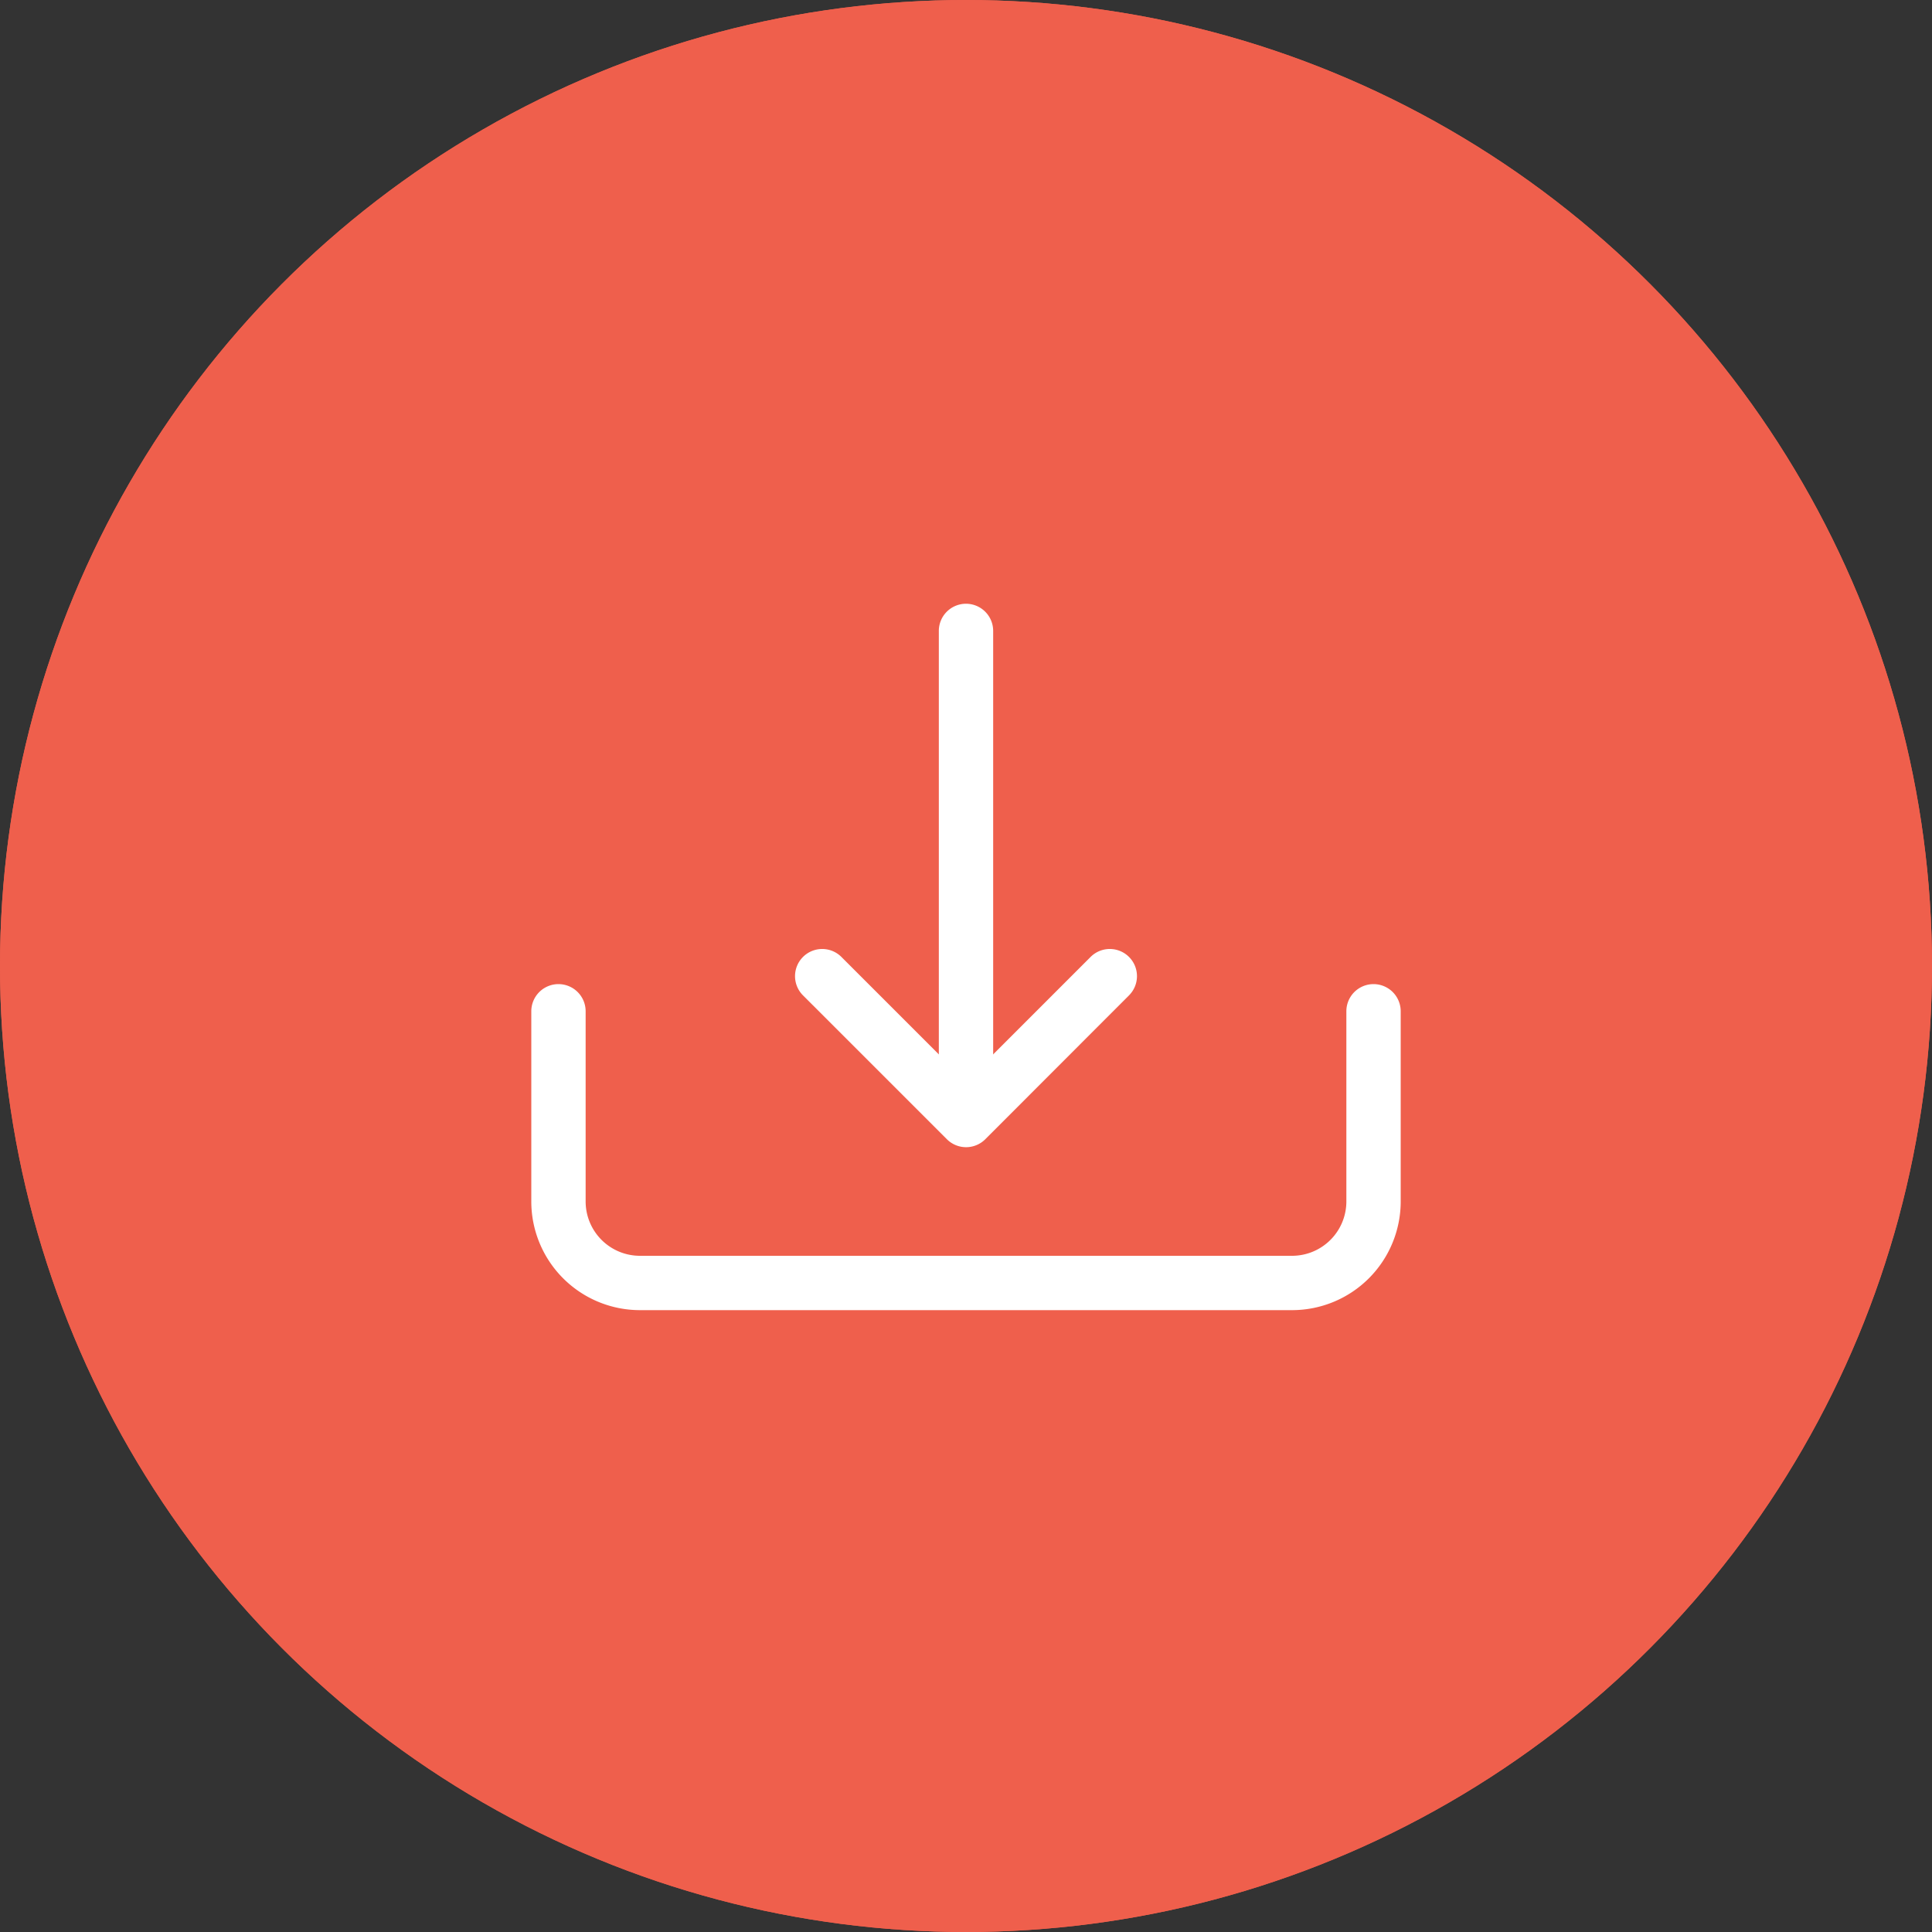 <?xml version="1.0" encoding="UTF-8"?>
<svg xmlns="http://www.w3.org/2000/svg" width="80" height="80" viewBox="0 0 80 80">
  <rect x="0" y="0" width="80" height="80" fill="#333333" stroke="none"/>
  <g data-name="Ellisse 8" style="fill:#ef5f4c;stroke:#ef5f4c;stroke-width:2px">
    <circle cx="40" cy="40" r="40" style="stroke:none"></circle>
    <circle cx="40" cy="40" r="39" style="fill:none"></circle>
  </g>
  <g data-name="download">
    <path data-name="Tracciato 13355" d="M1.125 18a1.125 1.125 0 0 1 1.125 1.125V27a2.25 2.25 0 0 0 2.25 2.25h27A2.25 2.25 0 0 0 33.75 27v-7.875a1.125 1.125 0 0 1 2.25 0V27a4.5 4.5 0 0 1-4.5 4.5h-27A4.5 4.5 0 0 1 0 27v-7.875A1.125 1.125 0 0 1 1.125 18z" transform="translate(22 22.75)" style="fill:#fff;fill-rule:evenodd"></path>
    <g data-name="Raggruppa 1624">
      <path data-name="Tracciato 13356" d="M11.25 16.875a1.125 1.125 0 0 1 1.591 0L18 22.034l5.159-5.159a1.125 1.125 0 0 1 1.591 1.591l-5.95 5.956a1.125 1.125 0 0 1-1.593 0l-5.957-5.956a1.125 1.125 0 0 1 0-1.591z" transform="translate(22 22.75)" style="fill:#fff;fill-rule:evenodd"></path>
      <path data-name="Tracciato 13357" d="M18 2.25a1.125 1.125 0 0 1 1.125 1.125v18a1.125 1.125 0 0 1-2.25 0v-18A1.125 1.125 0 0 1 18 2.25z" transform="translate(22 22.75)" style="fill:#fff;fill-rule:evenodd"></path>
    </g>
  </g>
</svg>

